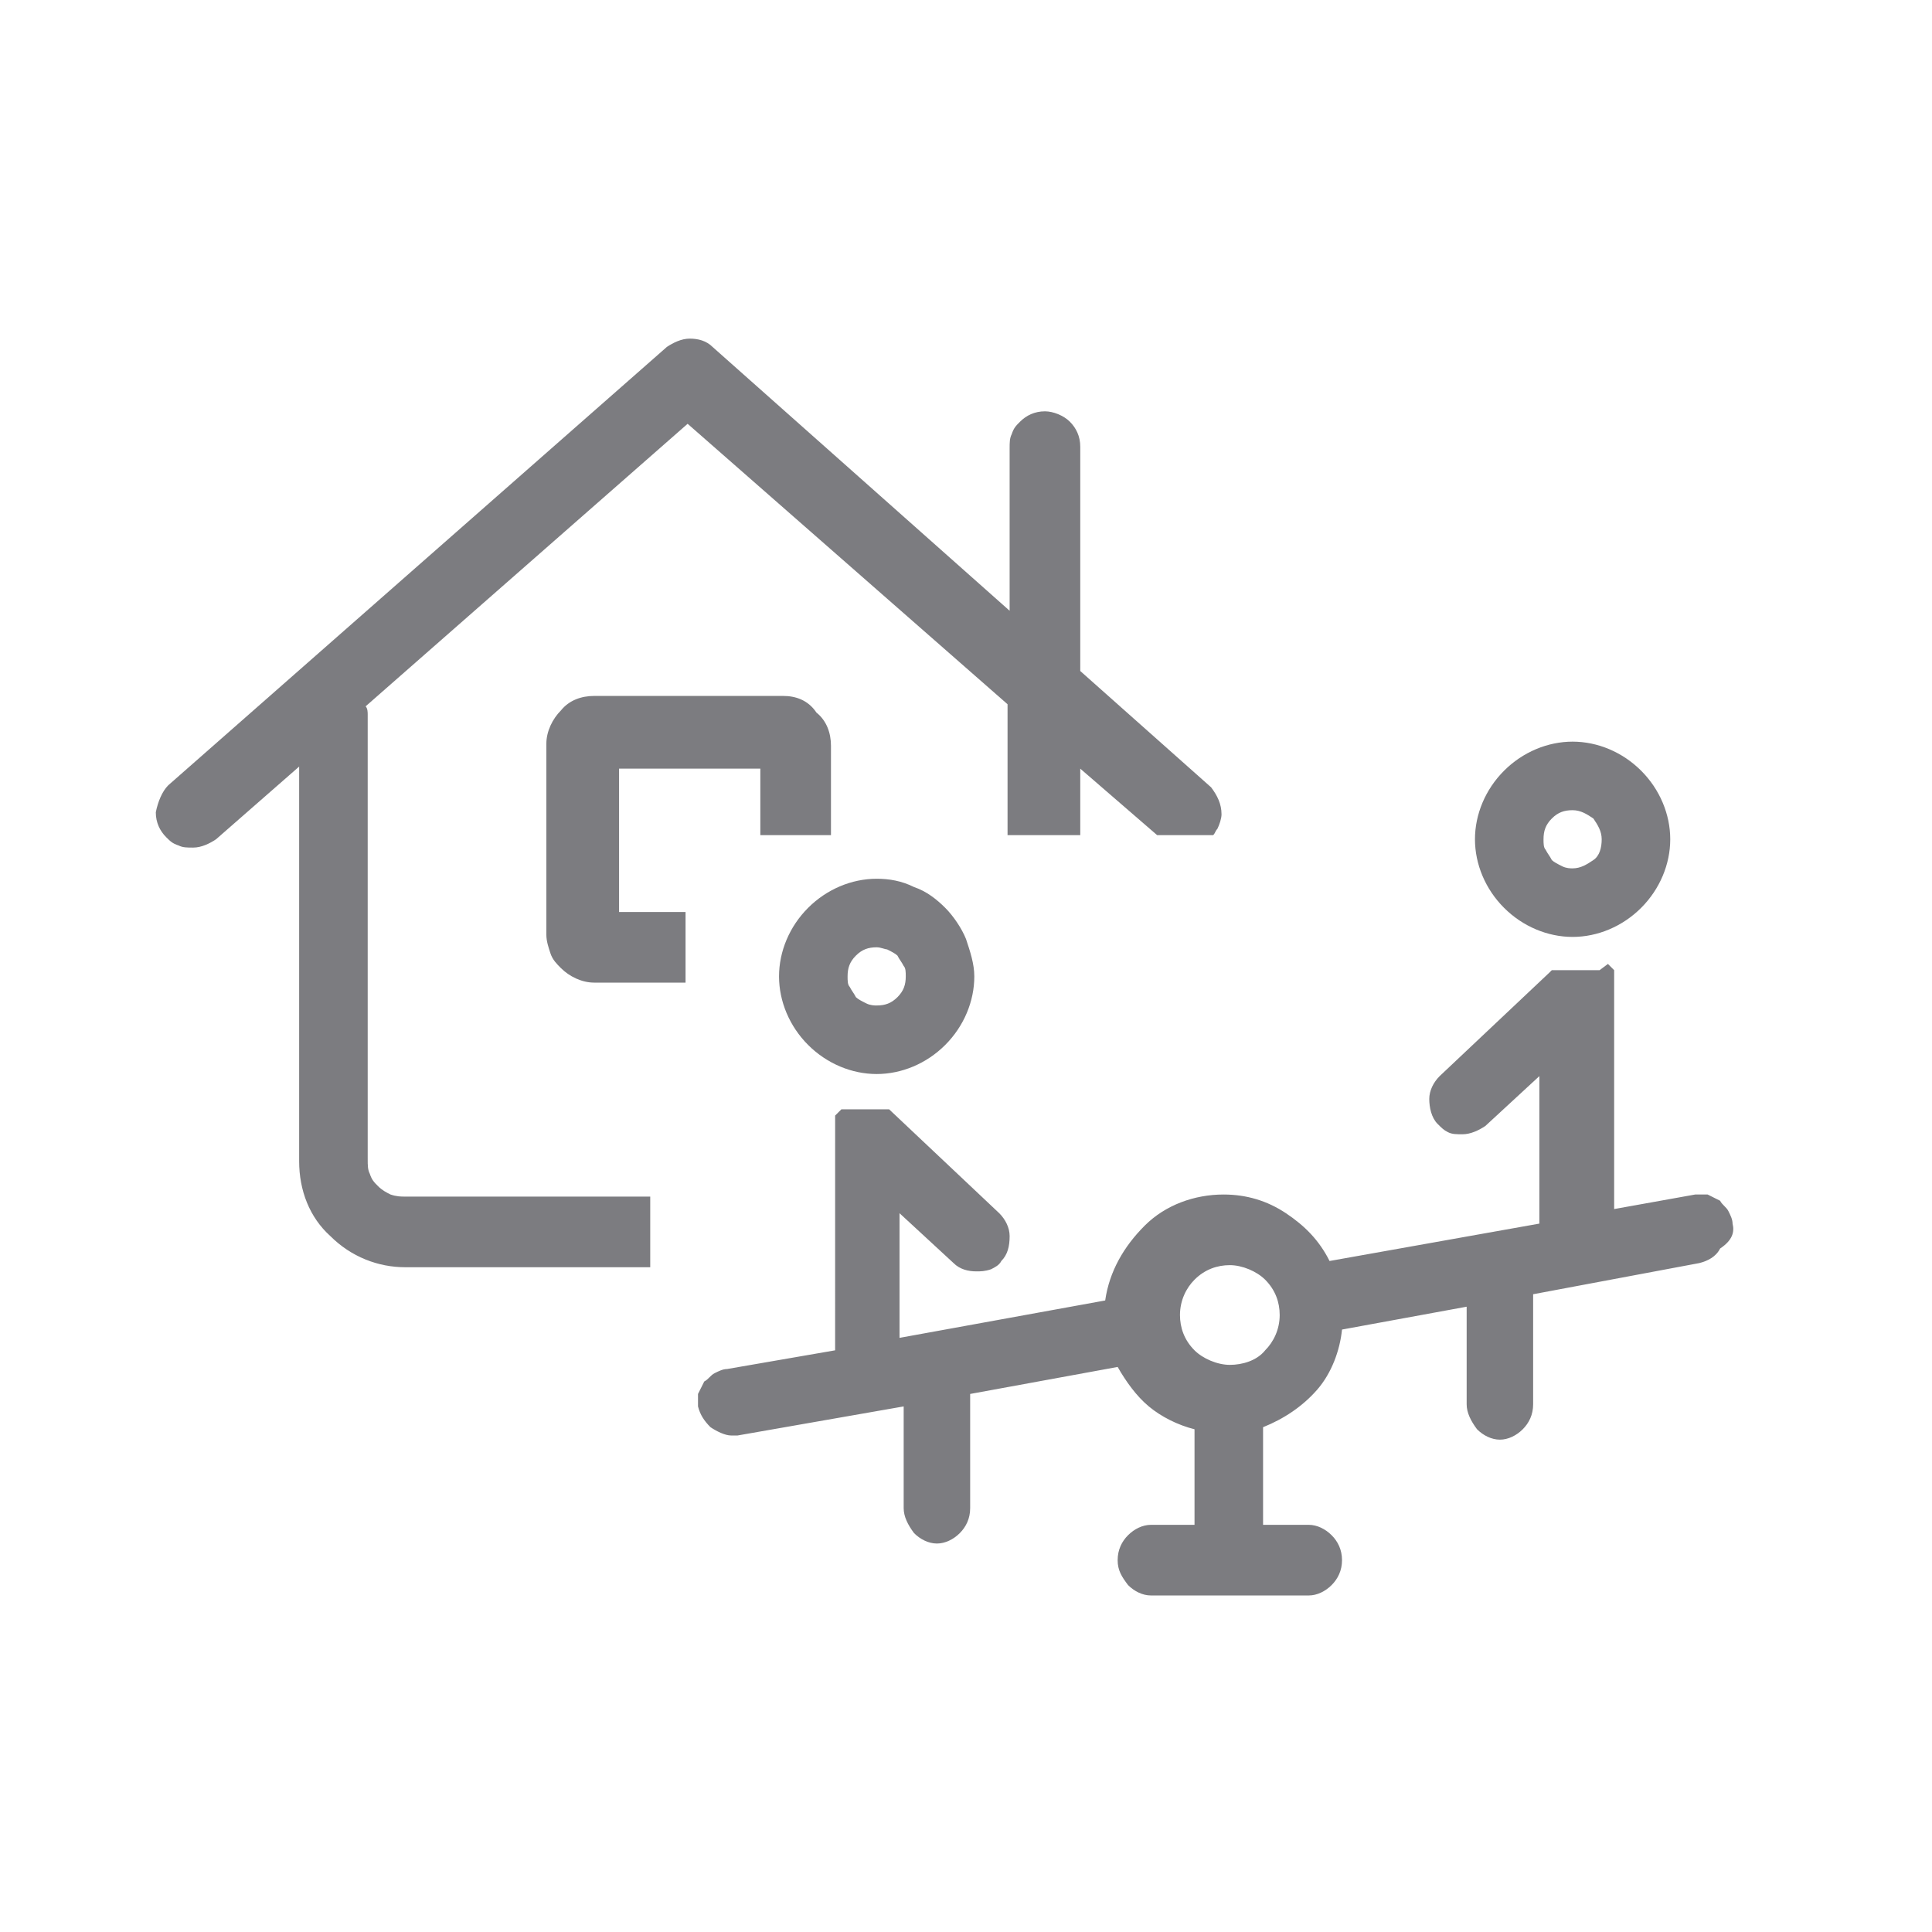 <svg xmlns="http://www.w3.org/2000/svg" xmlns:xlink="http://www.w3.org/1999/xlink" id="Layer_1" x="0px" y="0px" viewBox="0 0 93 93" style="enable-background:new 0 0 93 93;" xml:space="preserve"><style type="text/css">	.st0{fill:#7C7C80;}</style><g>	<g>		<path class="st0" d="M42.2,51.7c-1.2,0-2.4-0.5-3.3-1.4c-0.9-0.9-1.4-2.1-1.4-3.3c0-1.2,0.5-2.4,1.4-3.3c0.9-0.9,2.1-1.4,3.3-1.4   c0.6,0,1.2,0.1,1.8,0.4c0.6,0.2,1.1,0.6,1.5,1c0.4,0.4,0.8,1,1,1.5c0.2,0.6,0.4,1.2,0.4,1.8c0,1.2-0.5,2.4-1.4,3.3   C44.6,51.2,43.4,51.7,42.2,51.7z M42.2,45.6c-0.4,0-0.7,0.1-1,0.4c-0.3,0.3-0.4,0.6-0.4,1c0,0.2,0,0.4,0.1,0.5   c0.1,0.2,0.2,0.3,0.3,0.5c0.1,0.1,0.3,0.2,0.5,0.3c0.2,0.1,0.4,0.1,0.5,0.1c0.4,0,0.7-0.1,1-0.4c0.3-0.3,0.4-0.6,0.4-1   c0-0.2,0-0.4-0.1-0.5c-0.1-0.2-0.2-0.3-0.3-0.5c-0.1-0.1-0.3-0.2-0.5-0.3C42.6,45.7,42.4,45.6,42.2,45.6L42.2,45.6z"></path>		<path class="st0" d="M75.7,45.1c-1.2,0-2.4-0.5-3.3-1.4c-0.9-0.9-1.4-2.1-1.4-3.3c0-1.2,0.5-2.4,1.4-3.3c0.9-0.9,2.1-1.4,3.3-1.4   c1.2,0,2.4,0.5,3.3,1.4c0.9,0.9,1.4,2.1,1.4,3.3c0,1.2-0.5,2.4-1.4,3.3C78.1,44.6,76.9,45.1,75.7,45.1z M75.7,39   c-0.4,0-0.7,0.1-1,0.4c-0.3,0.3-0.4,0.6-0.4,1c0,0.2,0,0.4,0.1,0.5c0.1,0.2,0.2,0.3,0.3,0.5c0.1,0.1,0.3,0.2,0.5,0.3   c0.2,0.1,0.4,0.1,0.5,0.1c0.4,0,0.7-0.2,1-0.4s0.4-0.6,0.4-1c0-0.4-0.2-0.7-0.4-1C76.4,39.2,76.1,39,75.7,39z"></path>		<path class="st0" d="M83.4,58.9c0-0.2-0.1-0.4-0.2-0.6c-0.1-0.2-0.3-0.3-0.4-0.5c-0.2-0.1-0.4-0.2-0.6-0.3c-0.2,0-0.4,0-0.6,0   l-3.9,0.7V48c0,0,0,0,0,0c0,0,0-0.1,0-0.1v-0.1c0,0,0-0.1,0-0.1s0-0.1,0-0.1l0-0.1c0,0,0-0.1,0-0.1c0,0,0,0,0-0.1c0,0,0-0.1,0-0.1   c0,0,0,0,0-0.1l0-0.1c0,0,0,0,0-0.1l0-0.1l0-0.1l-0.1-0.1c0,0,0,0,0,0l0,0l-0.1-0.1l-0.1-0.1L77,46.7l-0.1,0l-0.1,0l-0.1,0l-0.1,0   l-0.1,0l-0.1,0l-0.1,0l-0.1,0l-0.1,0l-0.1,0l-0.1,0h-0.1H76H76h-0.1h-0.1l-0.1,0l-0.1,0l-0.1,0l-0.1,0l-0.1,0l-0.1,0l-0.1,0   l-0.1,0l-0.1,0l-0.1,0l-0.1,0l-0.1,0.1l0,0l-5.3,5c-0.3,0.3-0.5,0.7-0.5,1.1c0,0.4,0.1,0.9,0.4,1.2c0.2,0.2,0.3,0.3,0.5,0.4   c0.2,0.1,0.4,0.1,0.7,0.1c0.4,0,0.8-0.2,1.1-0.4l2.6-2.4v7.1l-10.1,1.8c-0.5-1-1.2-1.7-2.1-2.3c-0.9-0.6-1.9-0.9-3-0.9   c-1.4,0-2.8,0.5-3.8,1.5s-1.7,2.2-1.9,3.6l-9.9,1.8v-6l2.6,2.4c0.3,0.3,0.7,0.4,1.1,0.4c0.2,0,0.4,0,0.7-0.1   c0.2-0.1,0.4-0.2,0.5-0.4c0.3-0.3,0.4-0.7,0.4-1.2c0-0.4-0.2-0.8-0.5-1.1l-5.3-5l0,0L43,53.4l-0.1,0l-0.1,0l-0.1,0l-0.1,0l-0.1,0   l-0.1,0l-0.1,0l-0.1,0l-0.1,0l-0.1,0l-0.1,0c0,0,0,0-0.1,0H42h-0.1h-0.1h-0.1h-0.1l-0.1,0l-0.1,0l-0.1,0l-0.1,0l-0.1,0l-0.1,0   l-0.1,0l-0.1,0l-0.1,0l-0.1,0l-0.1,0c0,0,0,0-0.1,0.1l-0.1,0.1l0,0l0,0l-0.1,0.1l0,0.1l0,0.1c0,0,0,0,0,0.1c0,0,0,0,0,0.1l0,0.1   c0,0,0,0,0,0.1l0,0.1c0,0,0,0.1,0,0.1c0,0,0,0.1,0,0.1c0,0,0,0.1,0,0.1c0,0,0,0.1,0,0.1s0,0.1,0,0.1c0,0,0,0.1,0,0.1c0,0,0,0,0,0   V65l-5.2,0.9c-0.2,0-0.4,0.1-0.6,0.2c-0.2,0.1-0.3,0.3-0.5,0.4c-0.1,0.2-0.2,0.4-0.3,0.6c0,0.2,0,0.4,0,0.6c0.1,0.4,0.3,0.7,0.6,1   c0.3,0.2,0.7,0.4,1,0.4c0.1,0,0.2,0,0.3,0l8-1.4v4.9c0,0.4,0.2,0.8,0.5,1.2c0.3,0.3,0.7,0.5,1.1,0.5s0.8-0.2,1.1-0.5   c0.3-0.3,0.5-0.7,0.5-1.2v-5.5l7.1-1.3c0.4,0.7,0.9,1.4,1.5,1.9c0.6,0.5,1.4,0.9,2.2,1.1v4.6h-2.1c-0.4,0-0.8,0.2-1.1,0.5   c-0.3,0.3-0.5,0.7-0.5,1.2s0.2,0.8,0.5,1.2c0.3,0.3,0.7,0.5,1.1,0.5h7.6c0.4,0,0.8-0.2,1.1-0.5c0.3-0.3,0.5-0.7,0.5-1.2   s-0.2-0.9-0.5-1.2c-0.3-0.3-0.7-0.5-1.1-0.5h-2.2v-4.7c1-0.4,1.9-1,2.6-1.8c0.7-0.8,1.1-1.9,1.2-2.9l6-1.1v4.7   c0,0.4,0.2,0.8,0.5,1.2c0.3,0.3,0.7,0.5,1.1,0.5s0.8-0.2,1.1-0.5c0.3-0.3,0.5-0.7,0.5-1.2v-5.3l8-1.5c0.4-0.1,0.8-0.3,1-0.7   C83.4,59.7,83.5,59.3,83.4,58.9z M59.2,65.7c-0.6,0-1.3-0.3-1.7-0.7c-0.5-0.5-0.7-1.1-0.7-1.7c0-0.7,0.3-1.3,0.7-1.7   c0.5-0.5,1.1-0.7,1.7-0.7c0.6,0,1.3,0.3,1.7,0.7c0.5,0.5,0.7,1.1,0.7,1.7c0,0.7-0.3,1.3-0.7,1.7C60.5,65.5,59.8,65.7,59.2,65.7z"></path>		<path class="st0" d="M31.3,57.6H19.5c-0.2,0-0.4,0-0.7-0.1c-0.2-0.1-0.4-0.2-0.6-0.4c-0.2-0.2-0.3-0.3-0.4-0.6   c-0.1-0.2-0.1-0.4-0.1-0.7V34.4c0-0.1,0-0.3-0.1-0.4l15.5-13.6l15.4,13.5v6.3H52v-3.2l3.7,3.2h2.7c0.1-0.1,0.1-0.2,0.2-0.3   c0.1-0.2,0.2-0.5,0.2-0.7c0-0.5-0.2-0.9-0.5-1.3L52,32.3V21.5c0-0.5-0.2-0.9-0.5-1.2c-0.3-0.3-0.8-0.5-1.2-0.5   c-0.5,0-0.9,0.2-1.2,0.5c-0.2,0.2-0.3,0.3-0.4,0.6c-0.1,0.2-0.1,0.4-0.1,0.7v7.8L34.3,16.7c-0.3-0.3-0.7-0.4-1.1-0.4   c-0.4,0-0.8,0.2-1.1,0.4L8.1,37.8c-0.3,0.3-0.5,0.8-0.6,1.3c0,0.5,0.2,0.9,0.5,1.2c0.2,0.2,0.3,0.3,0.6,0.4   c0.2,0.1,0.4,0.1,0.7,0.1c0.4,0,0.8-0.2,1.1-0.4l4-3.5v19c0,1.4,0.5,2.7,1.5,3.6c1,1,2.3,1.5,3.6,1.5h11.8V57.6z"></path>		<path class="st0" d="M37.7,33.5h-9.1c-0.6,0-1.2,0.2-1.6,0.7c-0.4,0.4-0.7,1-0.7,1.6V45c0,0.3,0.1,0.6,0.2,0.9   c0.1,0.3,0.3,0.5,0.5,0.7c0.4,0.4,1,0.7,1.6,0.7H33v-3.4h-3.2v-6.9h6.8v3.2H40v-4.3c0-0.6-0.2-1.2-0.7-1.6   C38.9,33.7,38.3,33.5,37.7,33.5z"></path>	</g></g></svg>